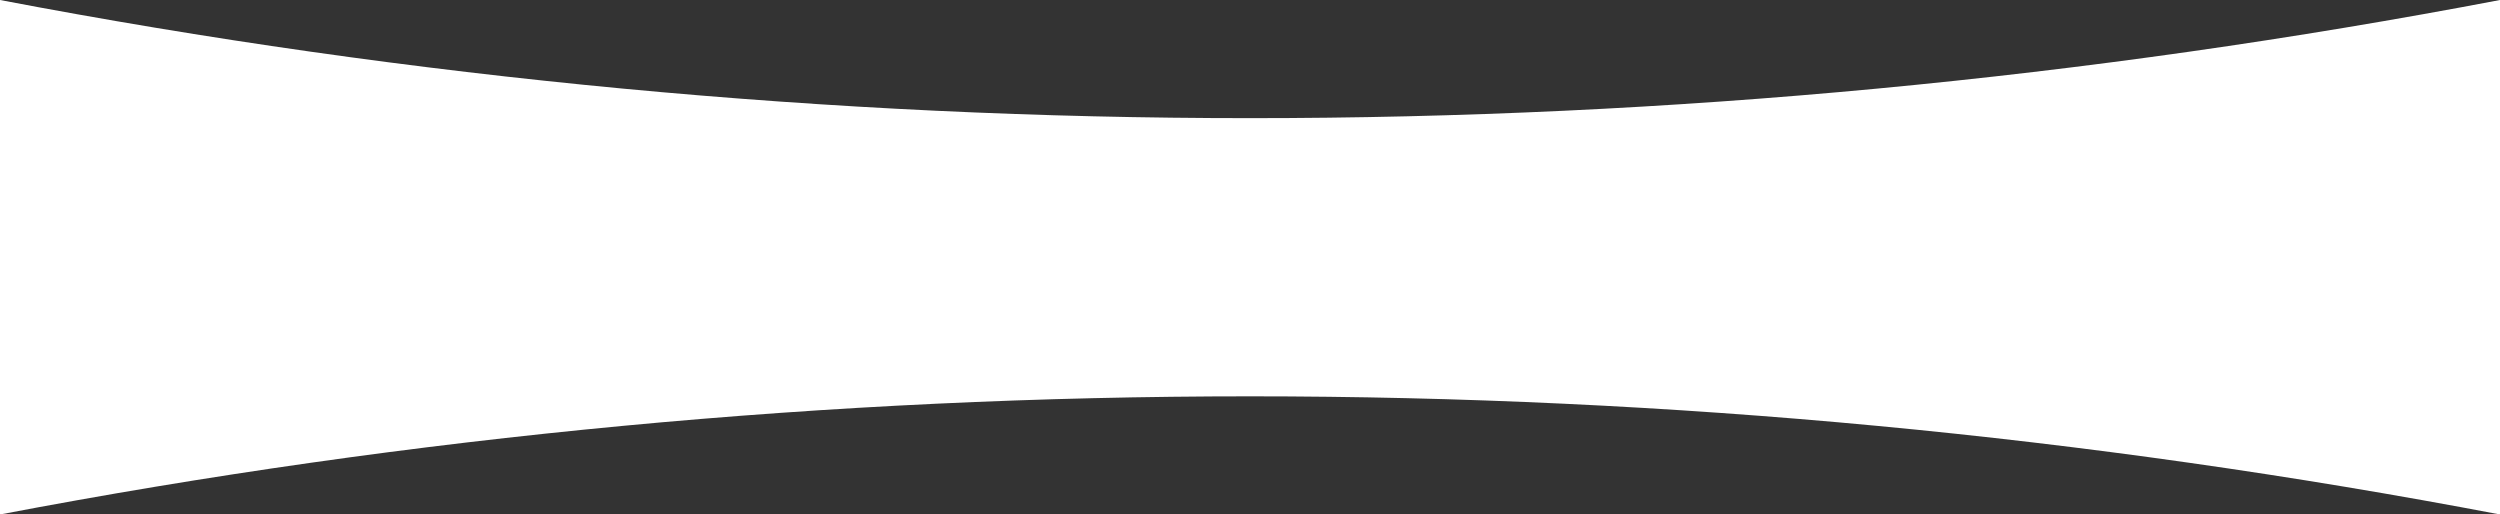 <?xml version="1.0" encoding="UTF-8"?>
<svg id="Layer_1" data-name="Layer 1" xmlns="http://www.w3.org/2000/svg" viewBox="0 0 504 103.72">
  <rect x="0" y="0" width="504" height="103.72" fill="#333333" stroke="none"/>
  <defs>
    <style>
      .cls-1 {
        fill: #fff;
      }
    </style>
  </defs>
  <path class="cls-1" d="M504,103.72C337.5,71.96,166.5,71.96,0,103.72V0C166.5,31.76,337.5,31.76,504,0v103.72Z"/>
</svg>